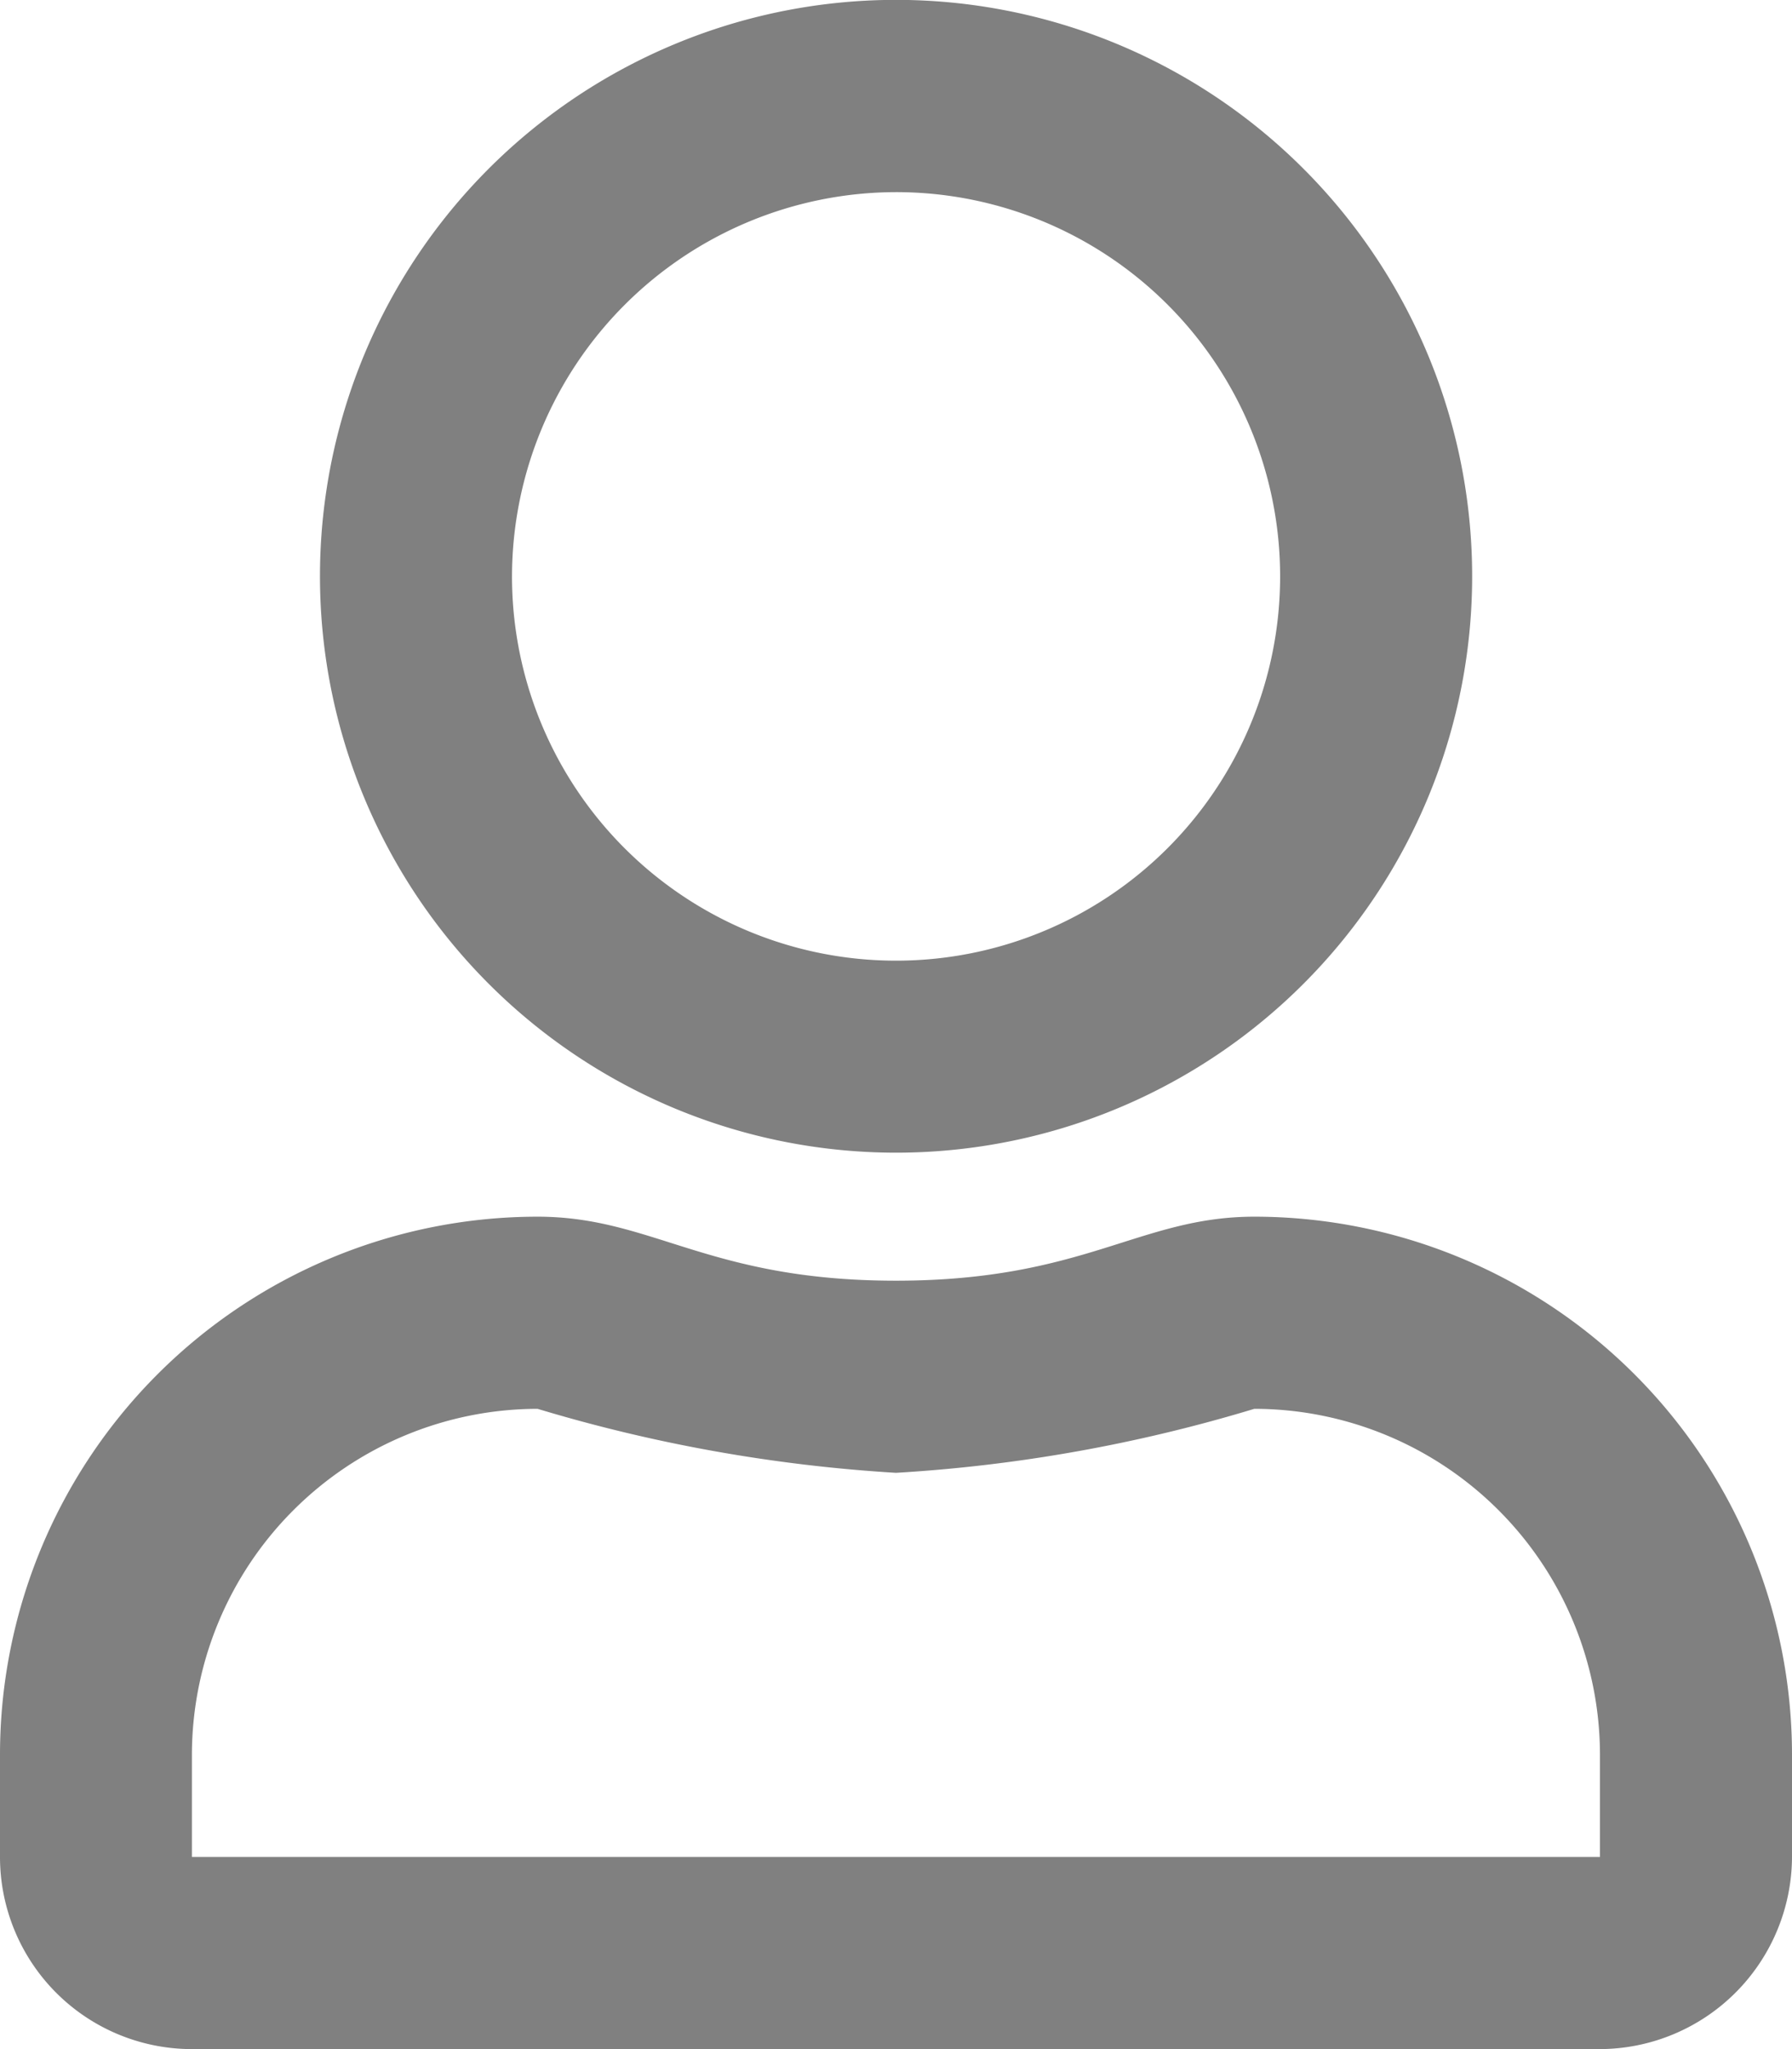 <svg xmlns="http://www.w3.org/2000/svg" width="14.875" height="17" viewBox="0 0 14.875 17">
  <path id="Tracciato_85" data-name="Tracciato 85" d="M2715.858,97.761c-.953,0-1.411.531-2.975.531s-2.019-.531-2.975-.531a4.464,4.464,0,0,0-4.462,4.462v.85a1.594,1.594,0,0,0,1.593,1.594h11.688a1.6,1.6,0,0,0,1.594-1.594v-.85A4.464,4.464,0,0,0,2715.858,97.761Zm2.869,5.312h-11.688v-.85a2.874,2.874,0,0,1,2.869-2.868,13.014,13.014,0,0,0,2.975.531,12.869,12.869,0,0,0,2.975-.531,2.873,2.873,0,0,1,2.869,2.868Zm-5.844-5.843a4.782,4.782,0,1,0-4.781-4.782A4.783,4.783,0,0,0,2712.883,97.23Zm0-7.969a3.188,3.188,0,1,1-3.187,3.187A3.193,3.193,0,0,1,2712.883,89.261Z" transform="translate(-2705.446 -87.667)" fill="gray"/>
</svg>

